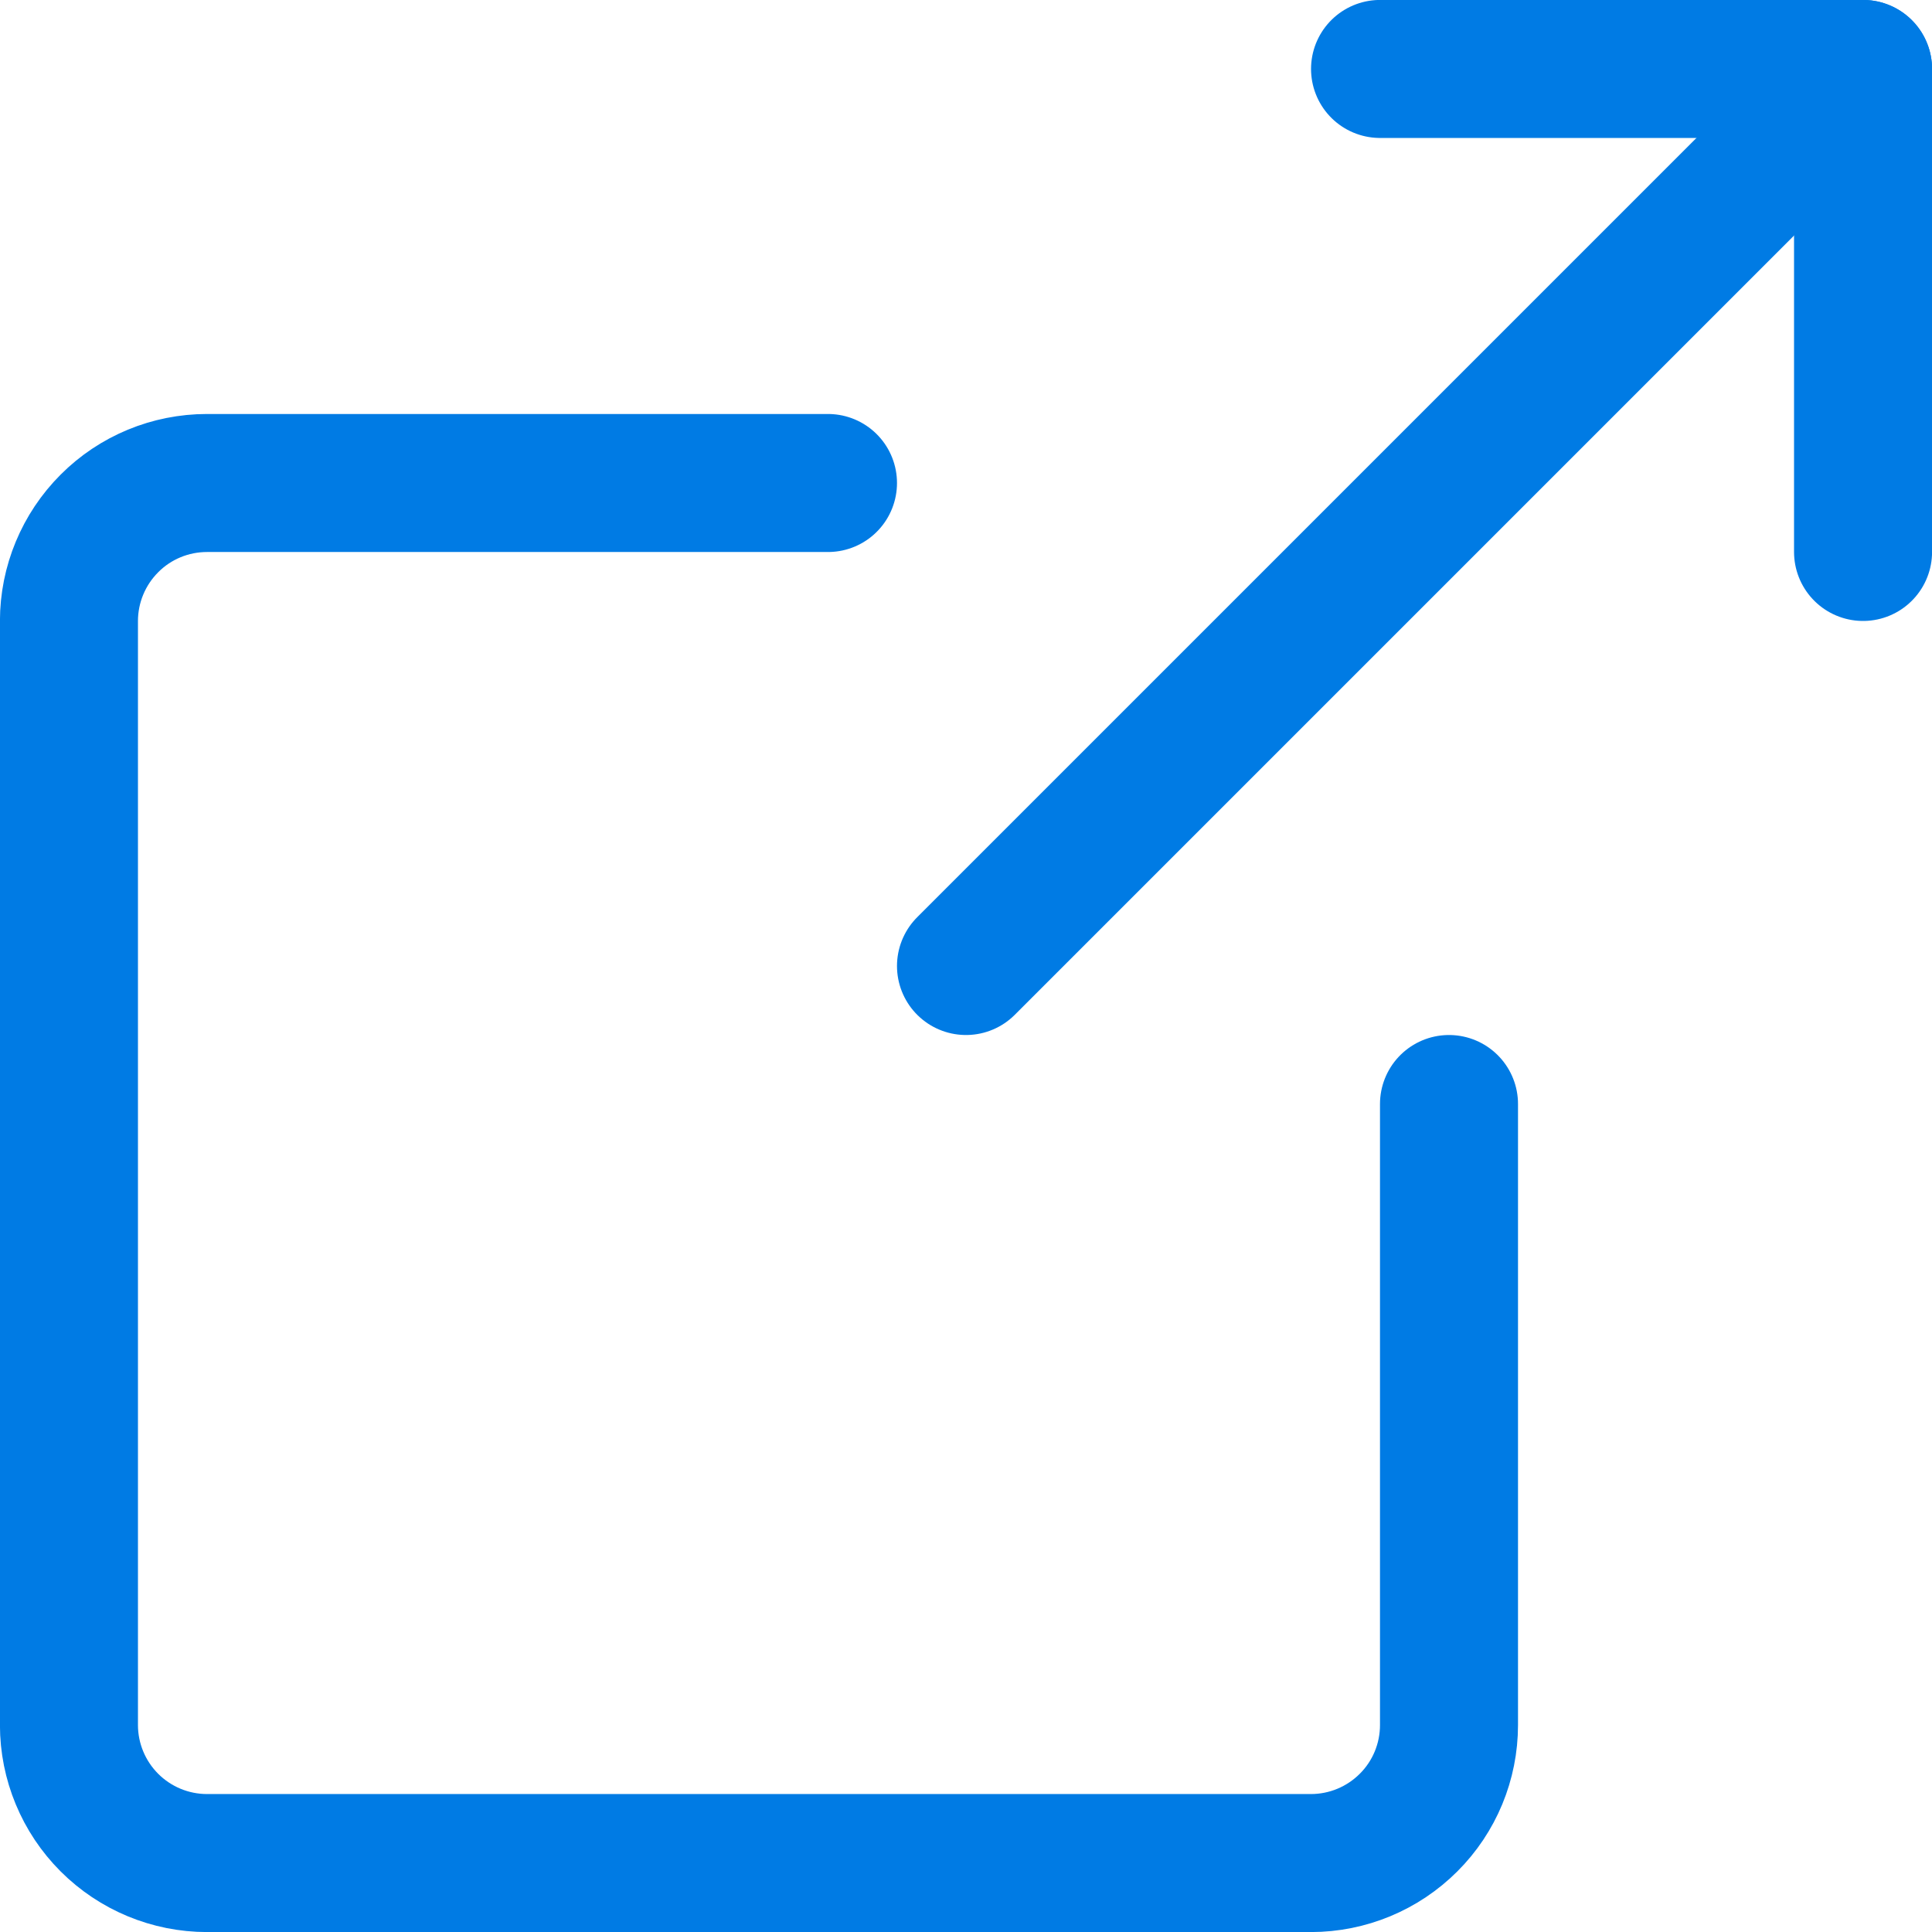 <svg width="16" height="16" viewBox="0 0 16 16" fill="none" xmlns="http://www.w3.org/2000/svg">
<path d="M12 9.143V14.286C12 14.589 11.88 14.88 11.665 15.094C11.451 15.308 11.16 15.429 10.857 15.429H1.714C1.411 15.429 1.12 15.308 0.906 15.094C0.692 14.88 0.571 14.589 0.571 14.286V5.143C0.571 4.84 0.692 4.549 0.906 4.335C1.12 4.12 1.411 4 1.714 4H6.857" stroke="#007BE4" stroke-width="1.143" stroke-linecap="round" stroke-linejoin="round"/>
<path d="M11.429 0.571H15.429V4.571" stroke="#007BE4" stroke-width="1.143" stroke-linecap="round" stroke-linejoin="round"/>
<path d="M15.429 0.571L8 8" stroke="#007BE4" stroke-width="1.143" stroke-linecap="round" stroke-linejoin="round"/>
</svg>
